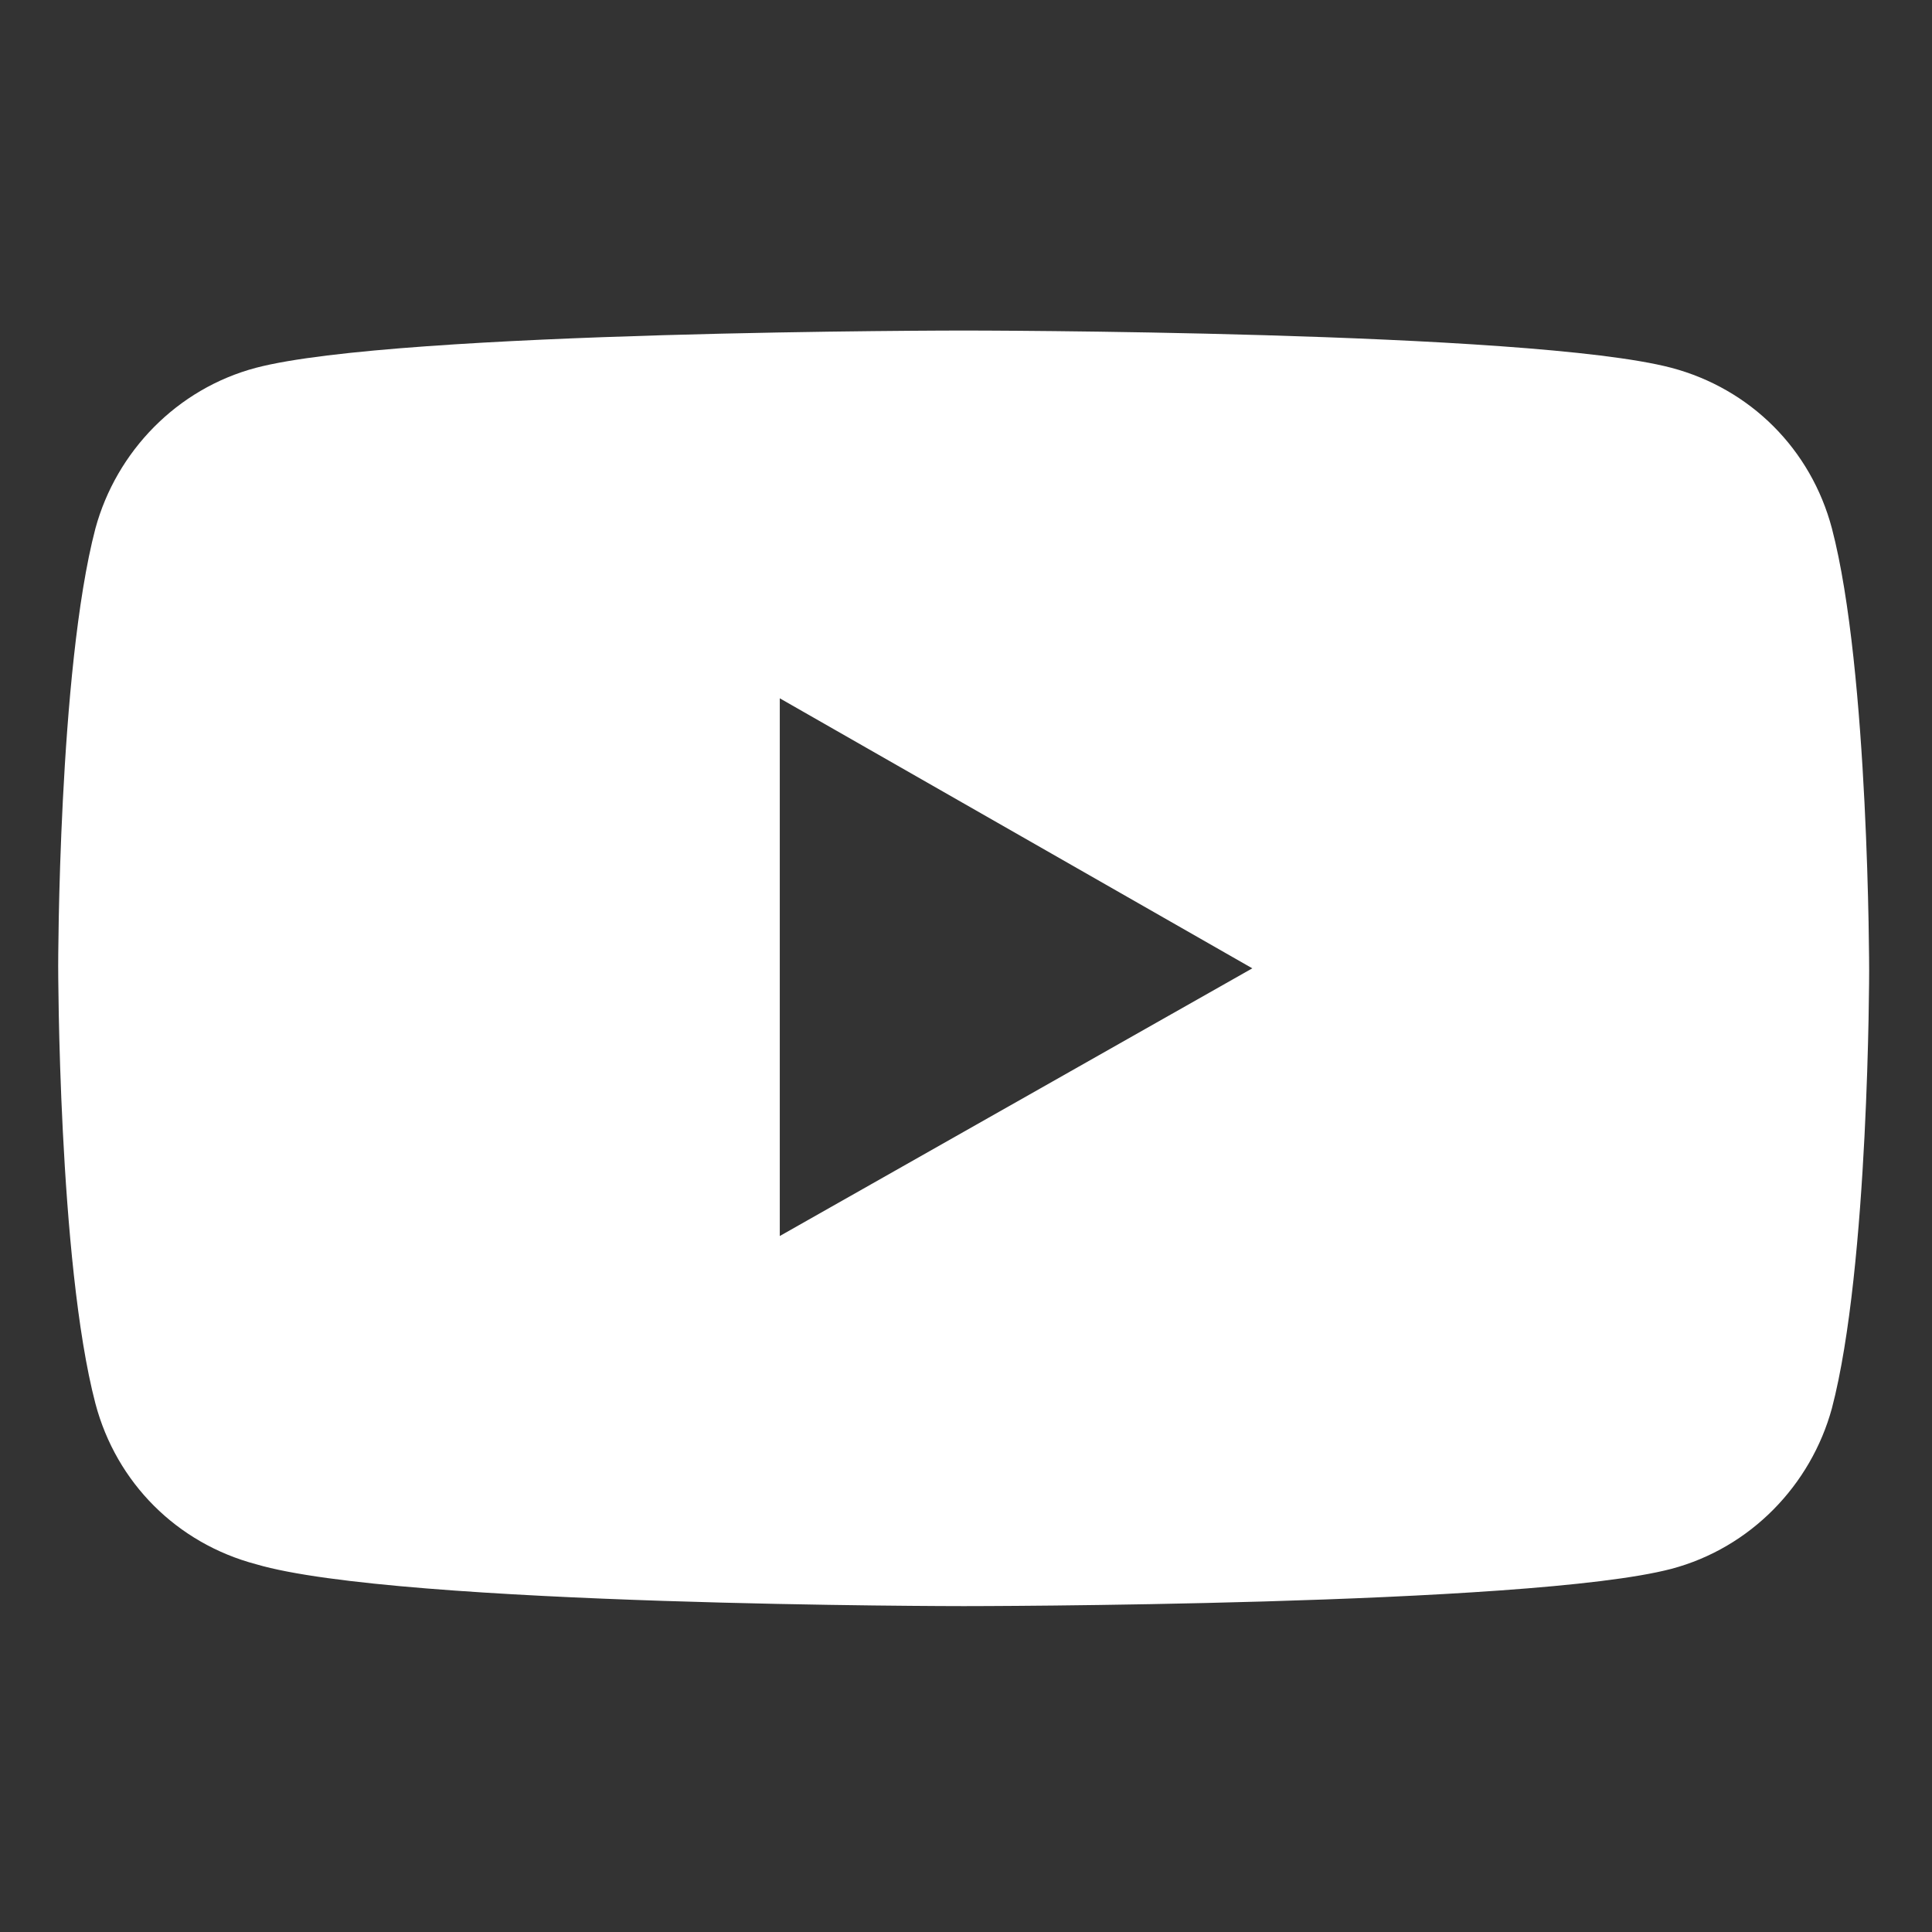 <?xml version="1.0" encoding="UTF-8"?>
<!-- Generator: Adobe Illustrator 26.3.1, SVG Export Plug-In . SVG Version: 6.00 Build 0)  -->
<svg xmlns="http://www.w3.org/2000/svg" xmlns:xlink="http://www.w3.org/1999/xlink" width="83" height="83" version="1.1" id="Calque_1" x="0px" y="0px" viewBox="0 0 83 83" style="enable-background:new 0 0 83 83;" xml:space="preserve">
<rect x="0" y="0" width="83" height="83" fill="#333333" stroke="none"/>
<style type="text/css">
	.st0{fill:#FFFFFF;}
</style>
<path class="st0" d="M33.5,53.1V30l20.3,11.6L33.5,53.1z M78.7,22.7c-0.9-3.4-3.5-6-6.9-6.9c-6.1-1.6-30.4-1.6-30.4-1.6  s-24.3,0-30.4,1.6c-3.4,0.9-6,3.6-6.9,6.9c-1.6,6.1-1.6,18.8-1.6,18.8s0,12.7,1.6,18.8c0.9,3.4,3.5,6,6.9,6.9  C17.1,69,41.4,69,41.4,69s24.3,0,30.4-1.6c3.4-0.9,6-3.6,6.9-6.9c1.6-6.1,1.6-18.8,1.6-18.8S80.3,28.8,78.7,22.7"></path>
</svg>
